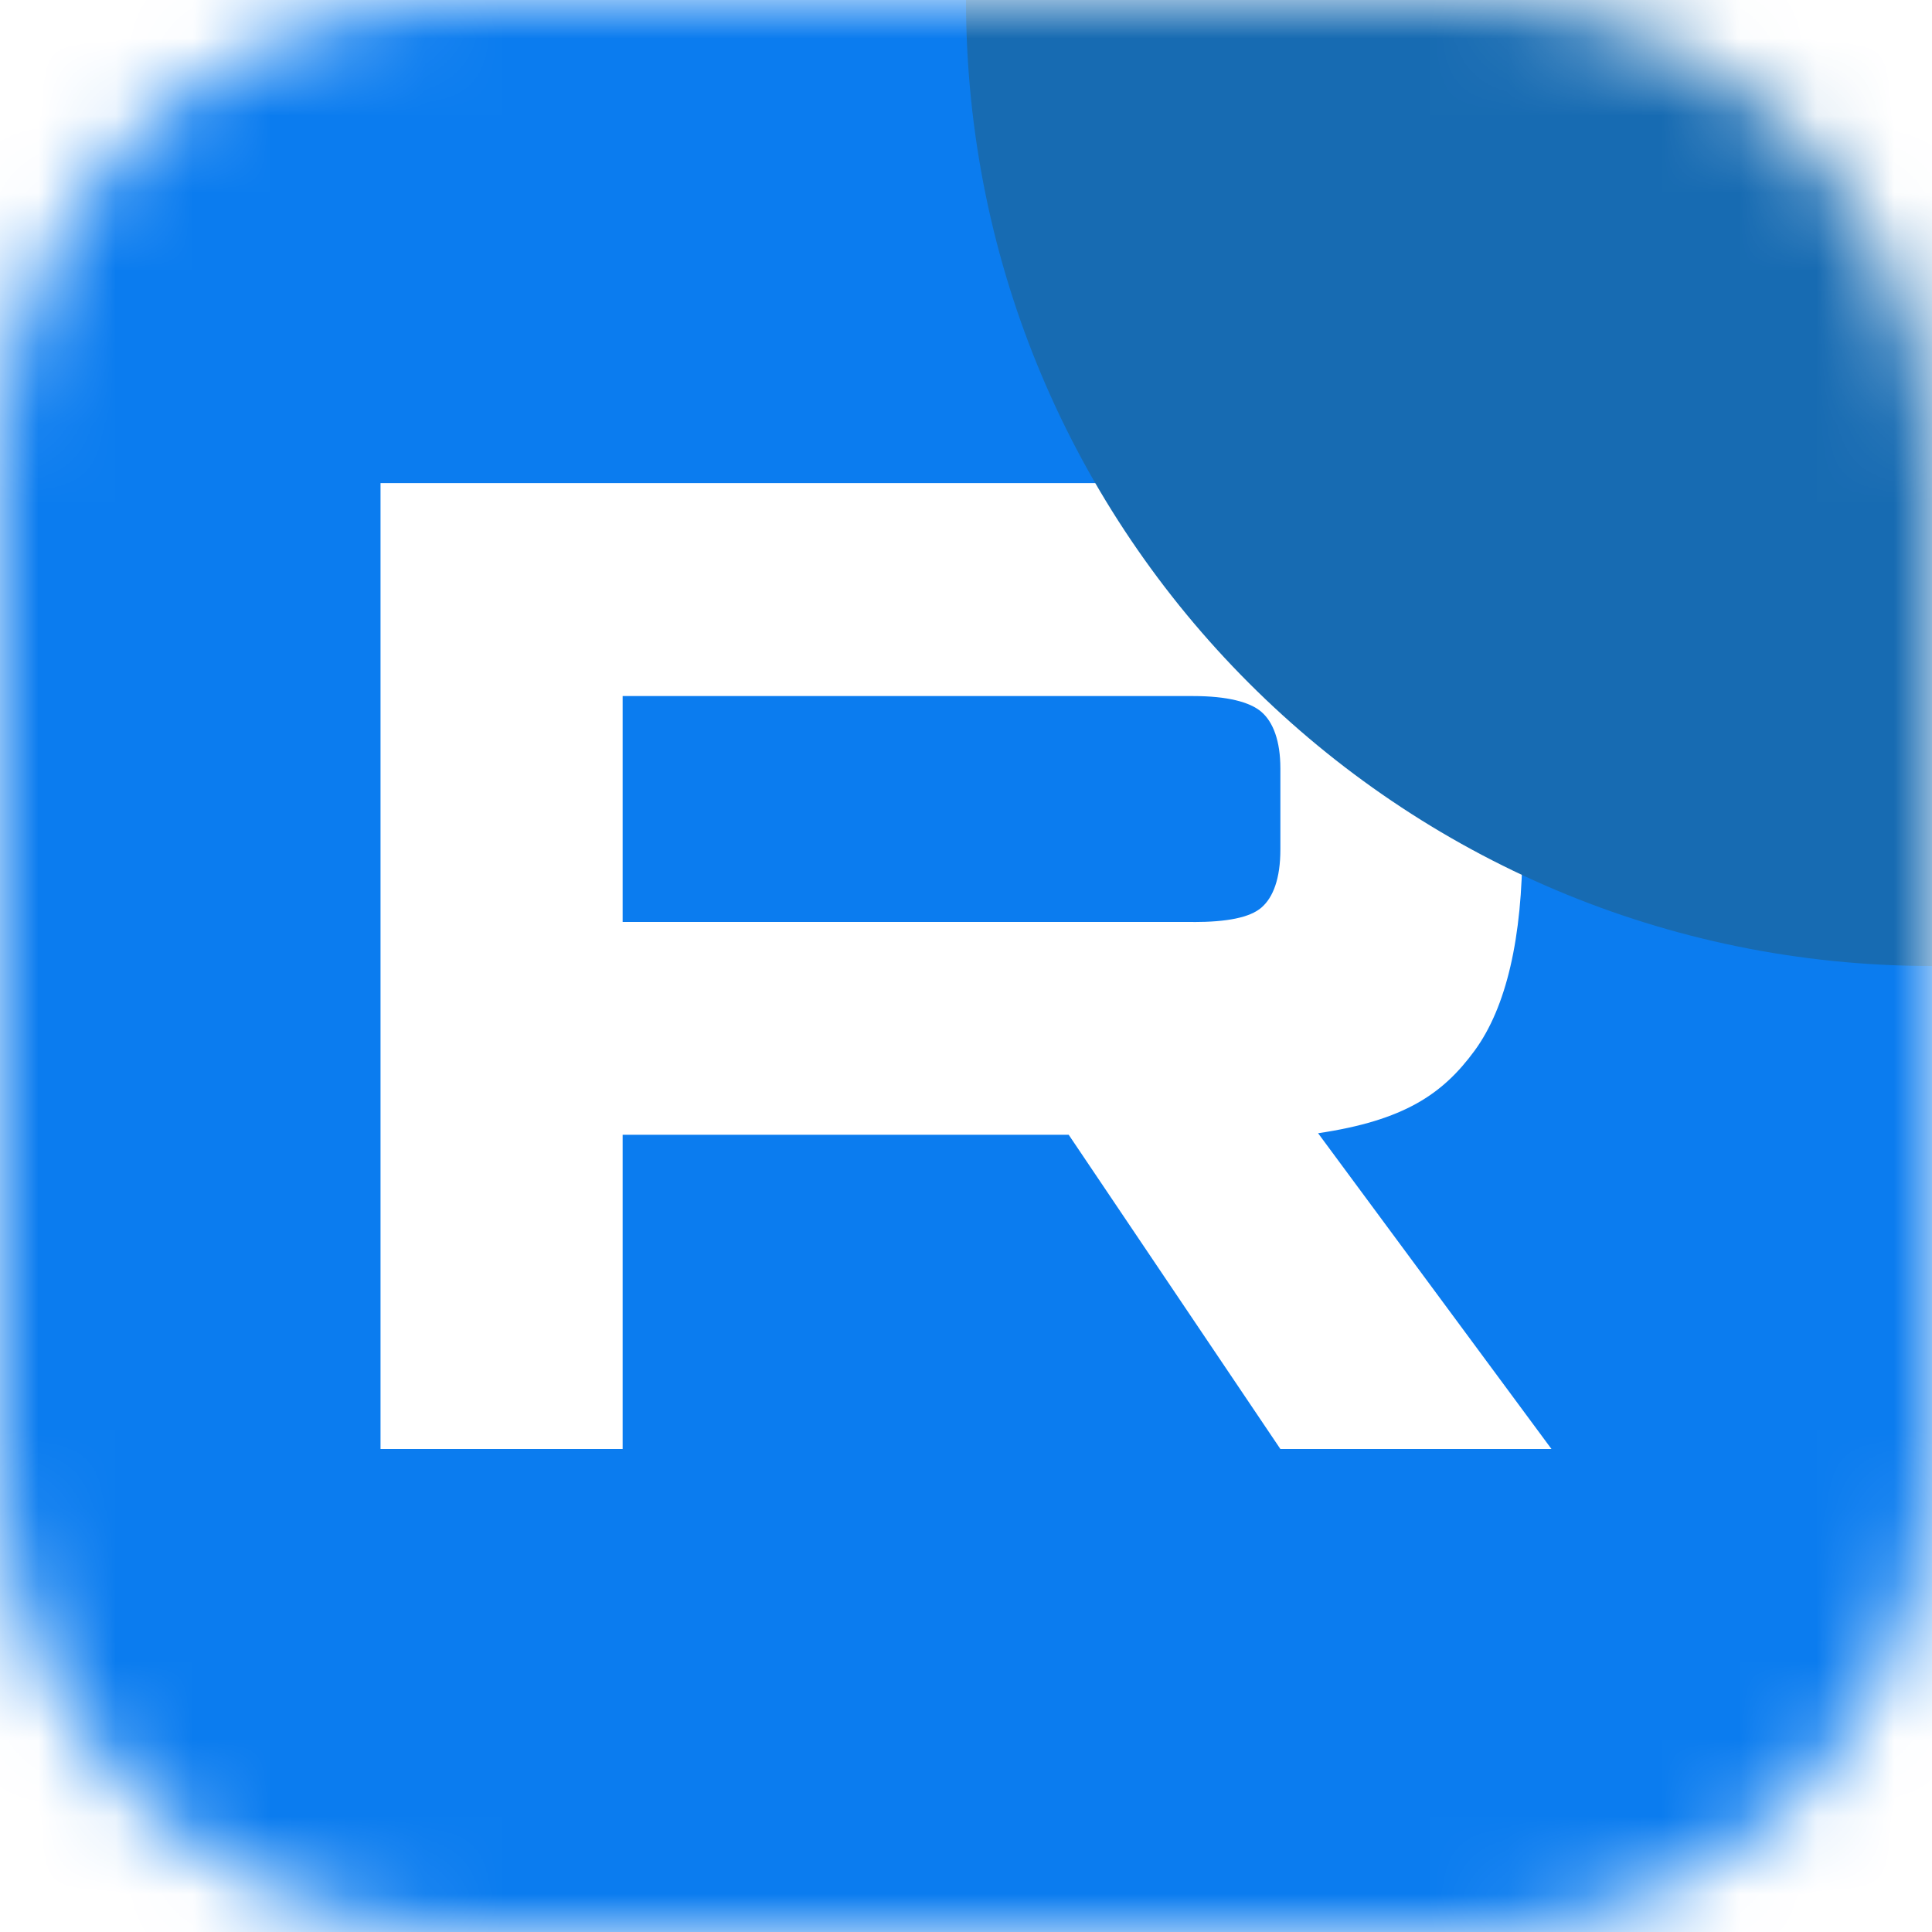 <svg width="25" height="25" viewBox="0 0 25 25" fill="none" xmlns="http://www.w3.org/2000/svg">
  <g clip-path="url(#clip0_569_594)">
    <mask id="mask0_569_594" style="mask-type:luminance" maskUnits="userSpaceOnUse" x="0" y="0" width="25" height="25">
      <path
        d="M18.939 0H6.061C2.713 0 0 2.713 0 6.061V18.939C0 22.287 2.713 25 6.061 25H18.939C22.287 25 25 22.287 25 18.939V6.061C25 2.713 22.287 0 18.939 0Z"
        fill="white" />
    </mask>
    <g mask="url(#mask0_569_594)">
      <path
        d="M25 0V25H0V0H25ZM15.949 6.251H4.924V18.75H8.057V14.684H13.829L16.568 18.75H20.076L17.056 14.664C18.169 14.499 18.669 14.158 19.081 13.596C19.493 13.033 19.7 12.134 19.7 10.935V9.998C19.7 9.287 19.625 8.724 19.494 8.293C19.363 7.862 19.137 7.487 18.818 7.15C18.481 6.832 18.106 6.606 17.655 6.456C17.205 6.325 16.642 6.25 15.949 6.25V6.251ZM15.442 9.007C15.874 9.007 16.174 9.082 16.324 9.213C16.475 9.344 16.568 9.588 16.568 9.943V10.993C16.568 11.368 16.475 11.612 16.324 11.743C16.174 11.874 15.874 11.931 15.442 11.931V11.93H8.057V9.007H15.442Z"
        fill="#0B7CEF" />
      <path
        d="M25 12.5C31.904 12.5 37.5 6.904 37.5 5.72205e-06C37.5 -6.904 31.904 -12.5 25 -12.5C18.096 -12.5 12.5 -6.904 12.5 5.72205e-06C12.5 6.904 18.096 12.5 25 12.5Z"
        fill="#176BB2" />
    </g>
  </g>
  <defs>
    <clipPath id="clip0_569_594">
      <rect width="25" height="25" fill="white" />
    </clipPath>
  </defs>
</svg>